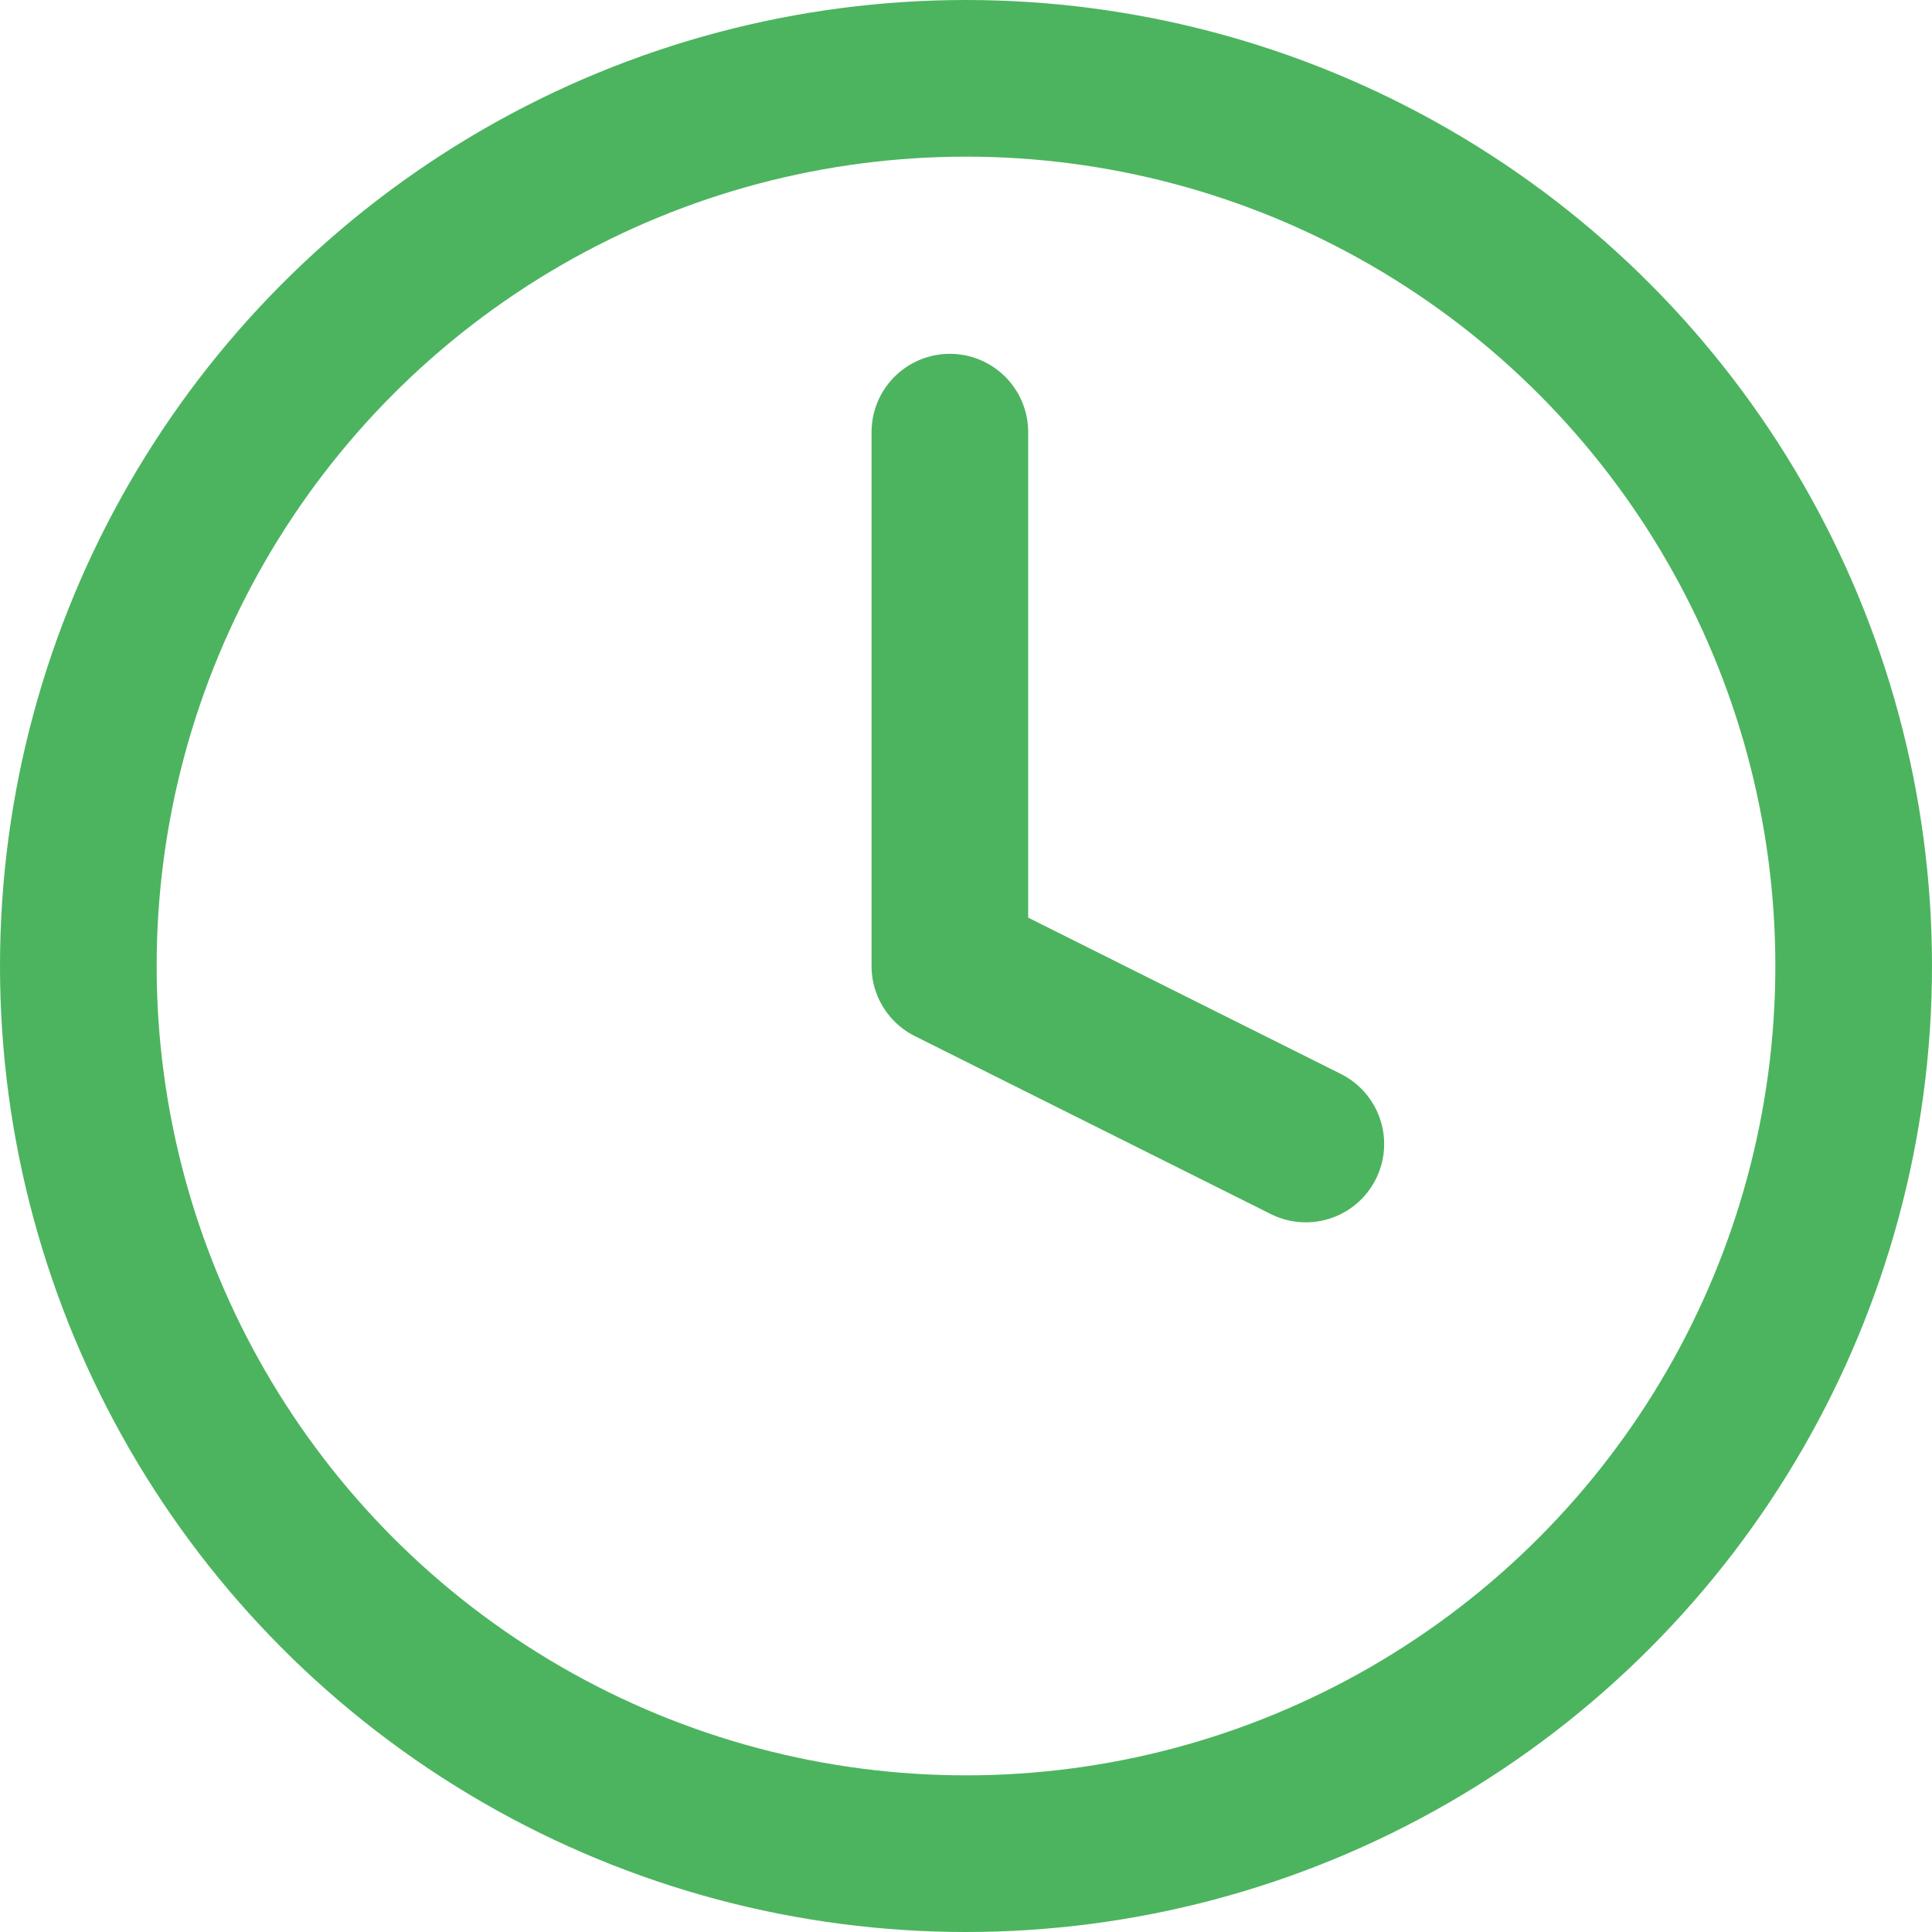 <svg xmlns="http://www.w3.org/2000/svg" width="37" height="37" viewBox="0 0 37 37">
    <g id="clock" transform="translate(1.15 1.459)">
        <circle id="Ellipse_3" data-name="Ellipse 3" cx="17" cy="17" r="17" transform="translate(0.35 0.041)" fill="none" stroke="#4cb45f" stroke-linecap="round" stroke-linejoin="round" stroke-width="3"/>
        <path id="Pfad_331" data-name="Pfad 331" d="M12,6V16.225l6.817,3.408" transform="translate(5.041 0.817)" fill="none" stroke="#4cb45f" stroke-linecap="round" stroke-linejoin="round" stroke-width="3"/>
    </g>
</svg>